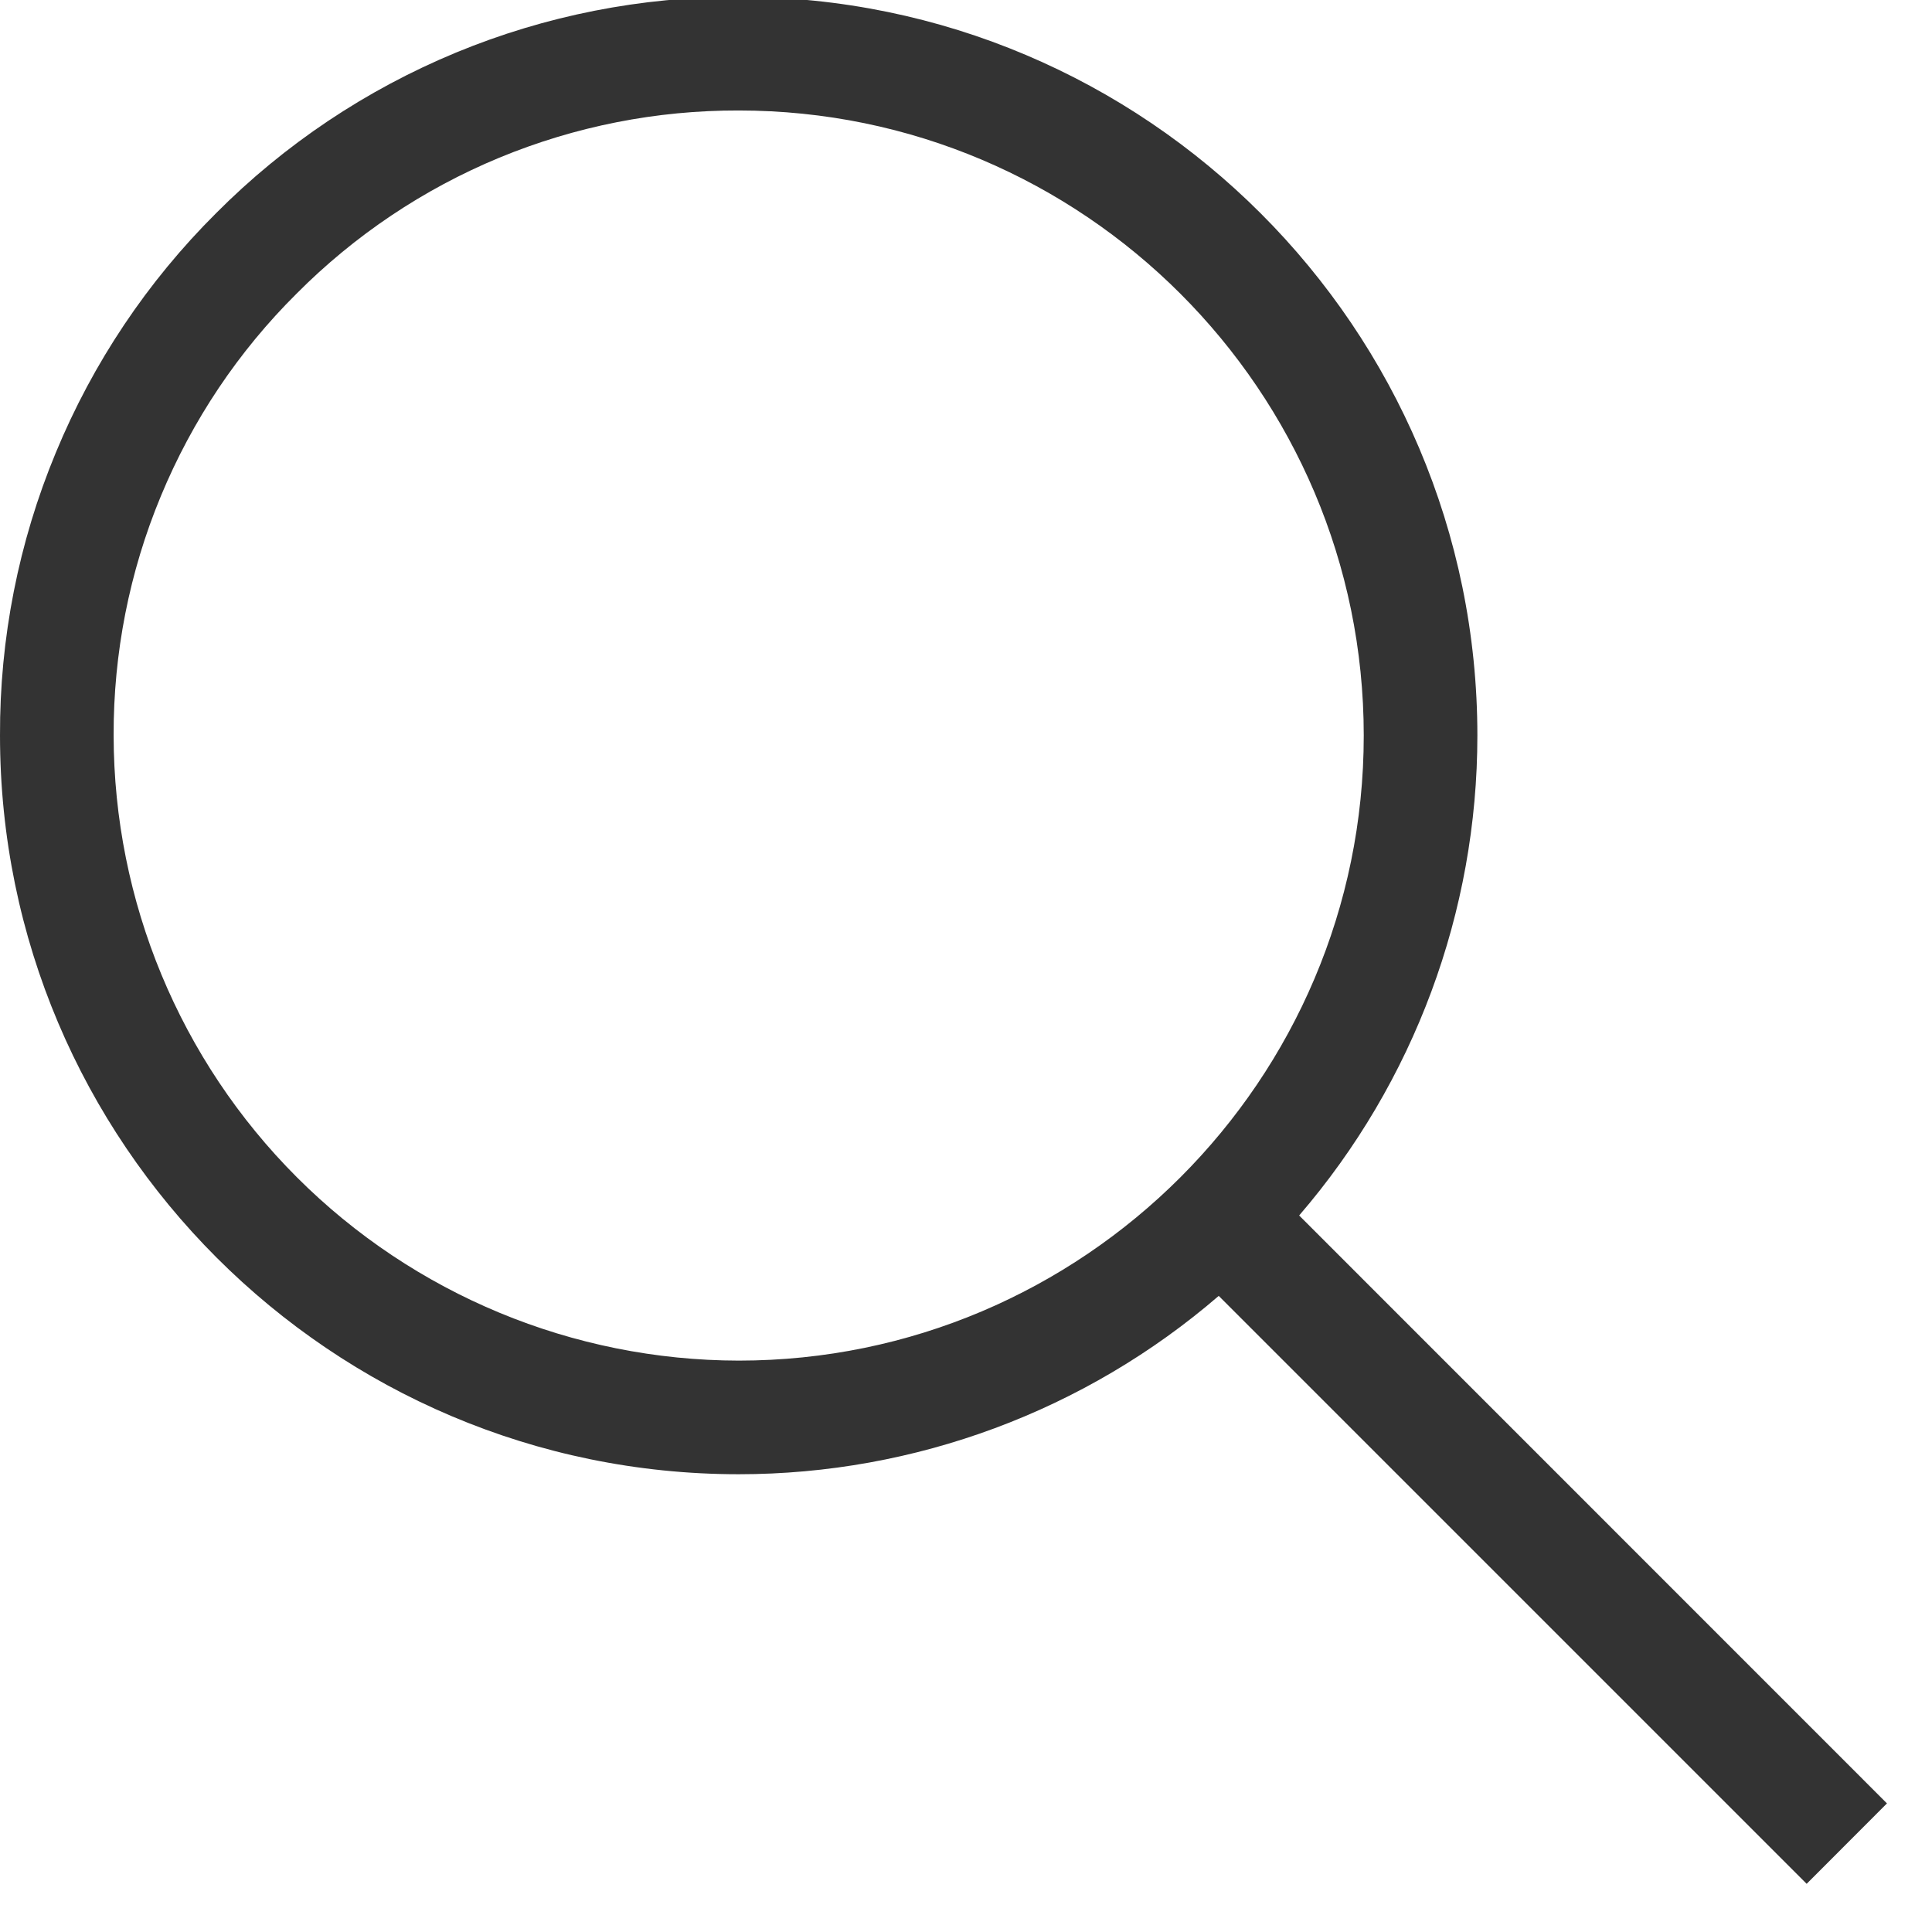 <svg width="16" height="16" viewBox="0 0 16 16" fill="none" xmlns="http://www.w3.org/2000/svg">
<path d="M15.627 14.935L10.759 10.066C11.711 8.961 12.235 7.55 12.235 6.091C12.235 2.718 9.491 -0.026 6.118 -0.026C5.314 -0.028 4.517 0.129 3.775 0.436C3.032 0.744 2.357 1.195 1.79 1.765C1.22 2.332 0.769 3.006 0.462 3.749C0.154 4.491 -0.003 5.288 3.03813e-05 6.091C3.03813e-05 9.464 2.744 12.209 6.118 12.209C7.577 12.209 8.988 11.685 10.093 10.732L14.962 15.601L15.627 14.935ZM6.118 11.268C4.745 11.266 3.429 10.72 2.459 9.75C1.489 8.78 0.943 7.464 0.941 6.091C0.939 5.411 1.071 4.737 1.332 4.109C1.592 3.481 1.974 2.91 2.457 2.431C2.936 1.949 3.507 1.566 4.135 1.306C4.764 1.046 5.437 0.913 6.118 0.915C8.971 0.915 11.294 3.237 11.294 6.091C11.294 8.945 8.971 11.268 6.118 11.268Z" fill="#333333"/>
</svg>
